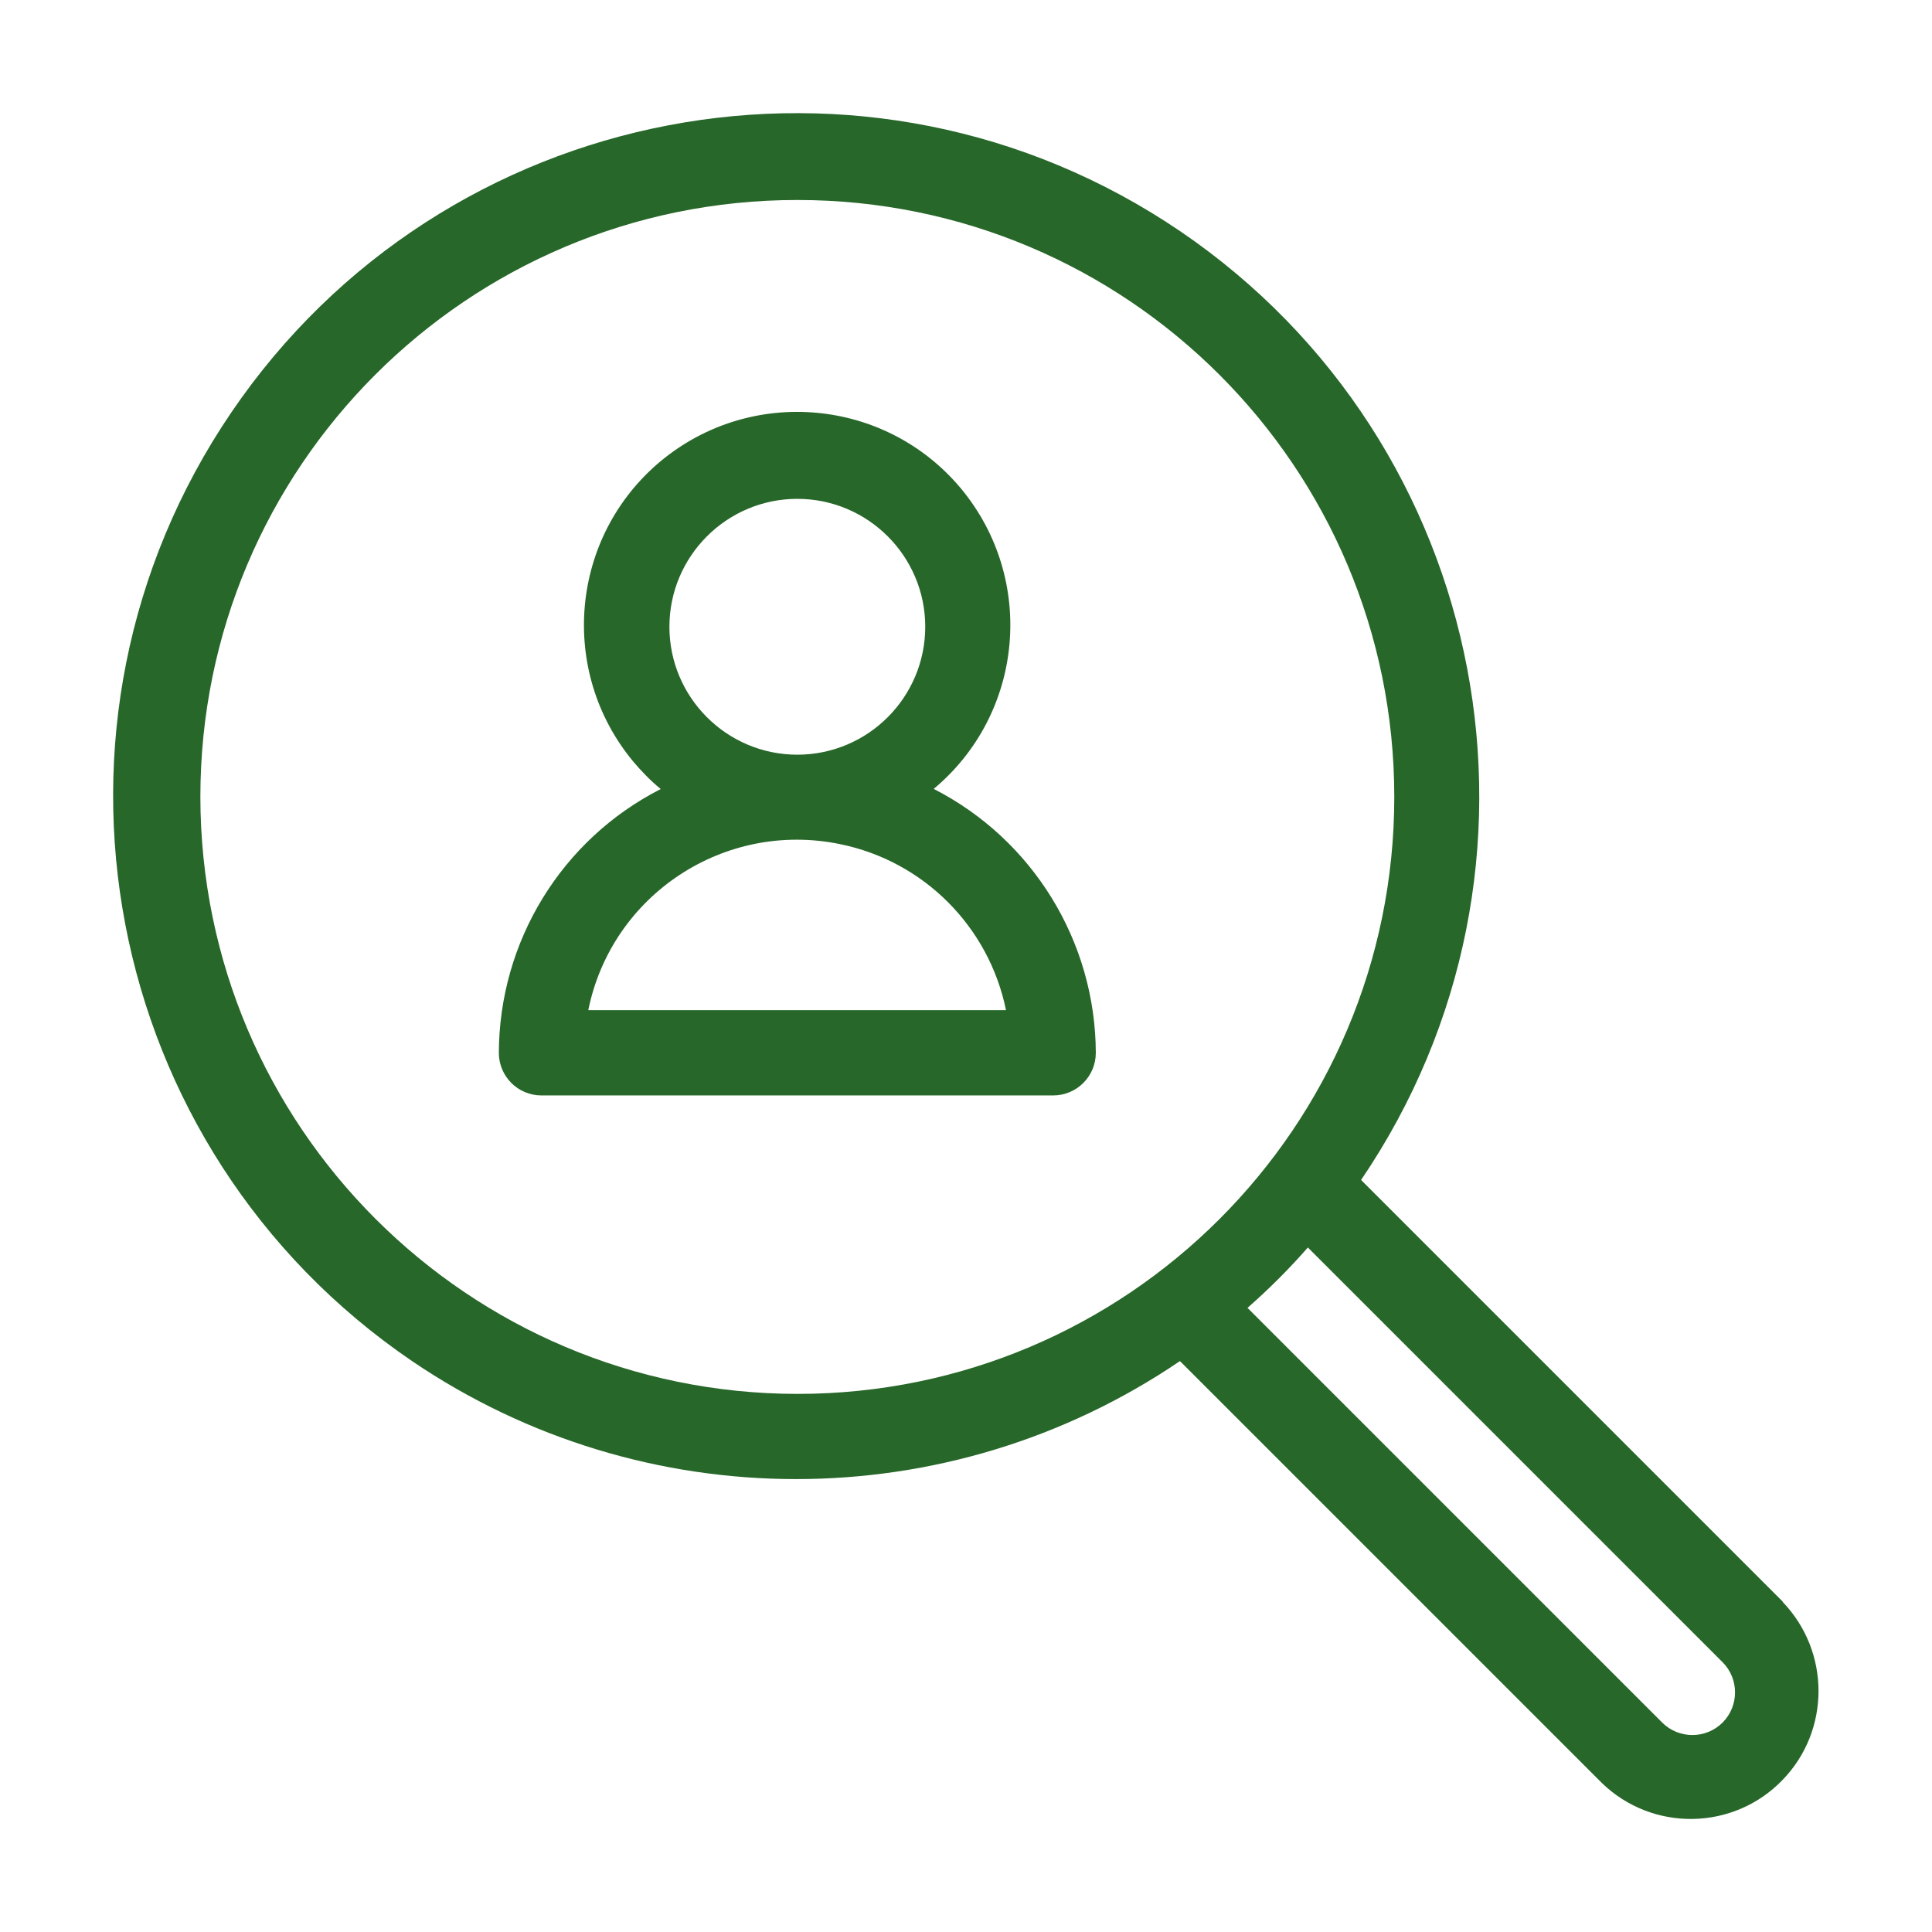 <svg xmlns="http://www.w3.org/2000/svg" viewBox="0 0 512 512"><defs><style> .cls-1 { fill: #276729; } </style></defs><g><g id="Calque_1"><path class="cls-1" d="M472.5,424.5l-111.8-111.8c56.2-82.7,34.7-195.2-47.9-251.4C230.1,5.1,117.5,26.6,61.3,109.3c-56.2,82.7-34.7,195.2,47.9,251.4,61.4,41.7,142.1,41.7,203.5,0l111.8,111.8c13.4,13,34.9,12.7,47.9-.8,12.7-13.1,12.7-34,0-47.2ZM53.1,211.2c0-87.4,70.8-158.2,158.2-158.2,87.4,0,158.2,70.8,158.2,158.2,0,87.4-70.8,158.2-158.2,158.2h0c-87.3-.1-158.1-70.9-158.2-158.2ZM456.5,456.5c-4.4,4.4-11.6,4.4-16,0l-109.9-109.9c5.7-5,11-10.3,16-16l109.9,109.9c4.4,4.4,4.4,11.6,0,16Z"></path><path class="cls-1" d="M247.4,209.1c24-20,27.2-55.6,7.3-79.6-20-24-55.6-27.2-79.6-7.3-24,20-27.2,55.6-7.3,79.6,2.2,2.6,4.6,5.1,7.3,7.3-26.3,13.4-42.8,40.4-42.9,69.9,0,6.2,5,11.3,11.3,11.3h135.6c6.2,0,11.3-5,11.3-11.3h0c-.1-29.5-16.7-56.5-42.9-69.9ZM177.4,166.1c0-18.7,15.2-33.9,33.9-33.9s33.9,15.2,33.9,33.9-15.2,33.9-33.9,33.9c-18.7,0-33.9-15.2-33.9-33.9h0ZM155.9,267.7c6.2-30.6,36.1-50.3,66.7-44,22.2,4.5,39.5,21.9,44,44h-110.7Z"></path></g></g></svg>